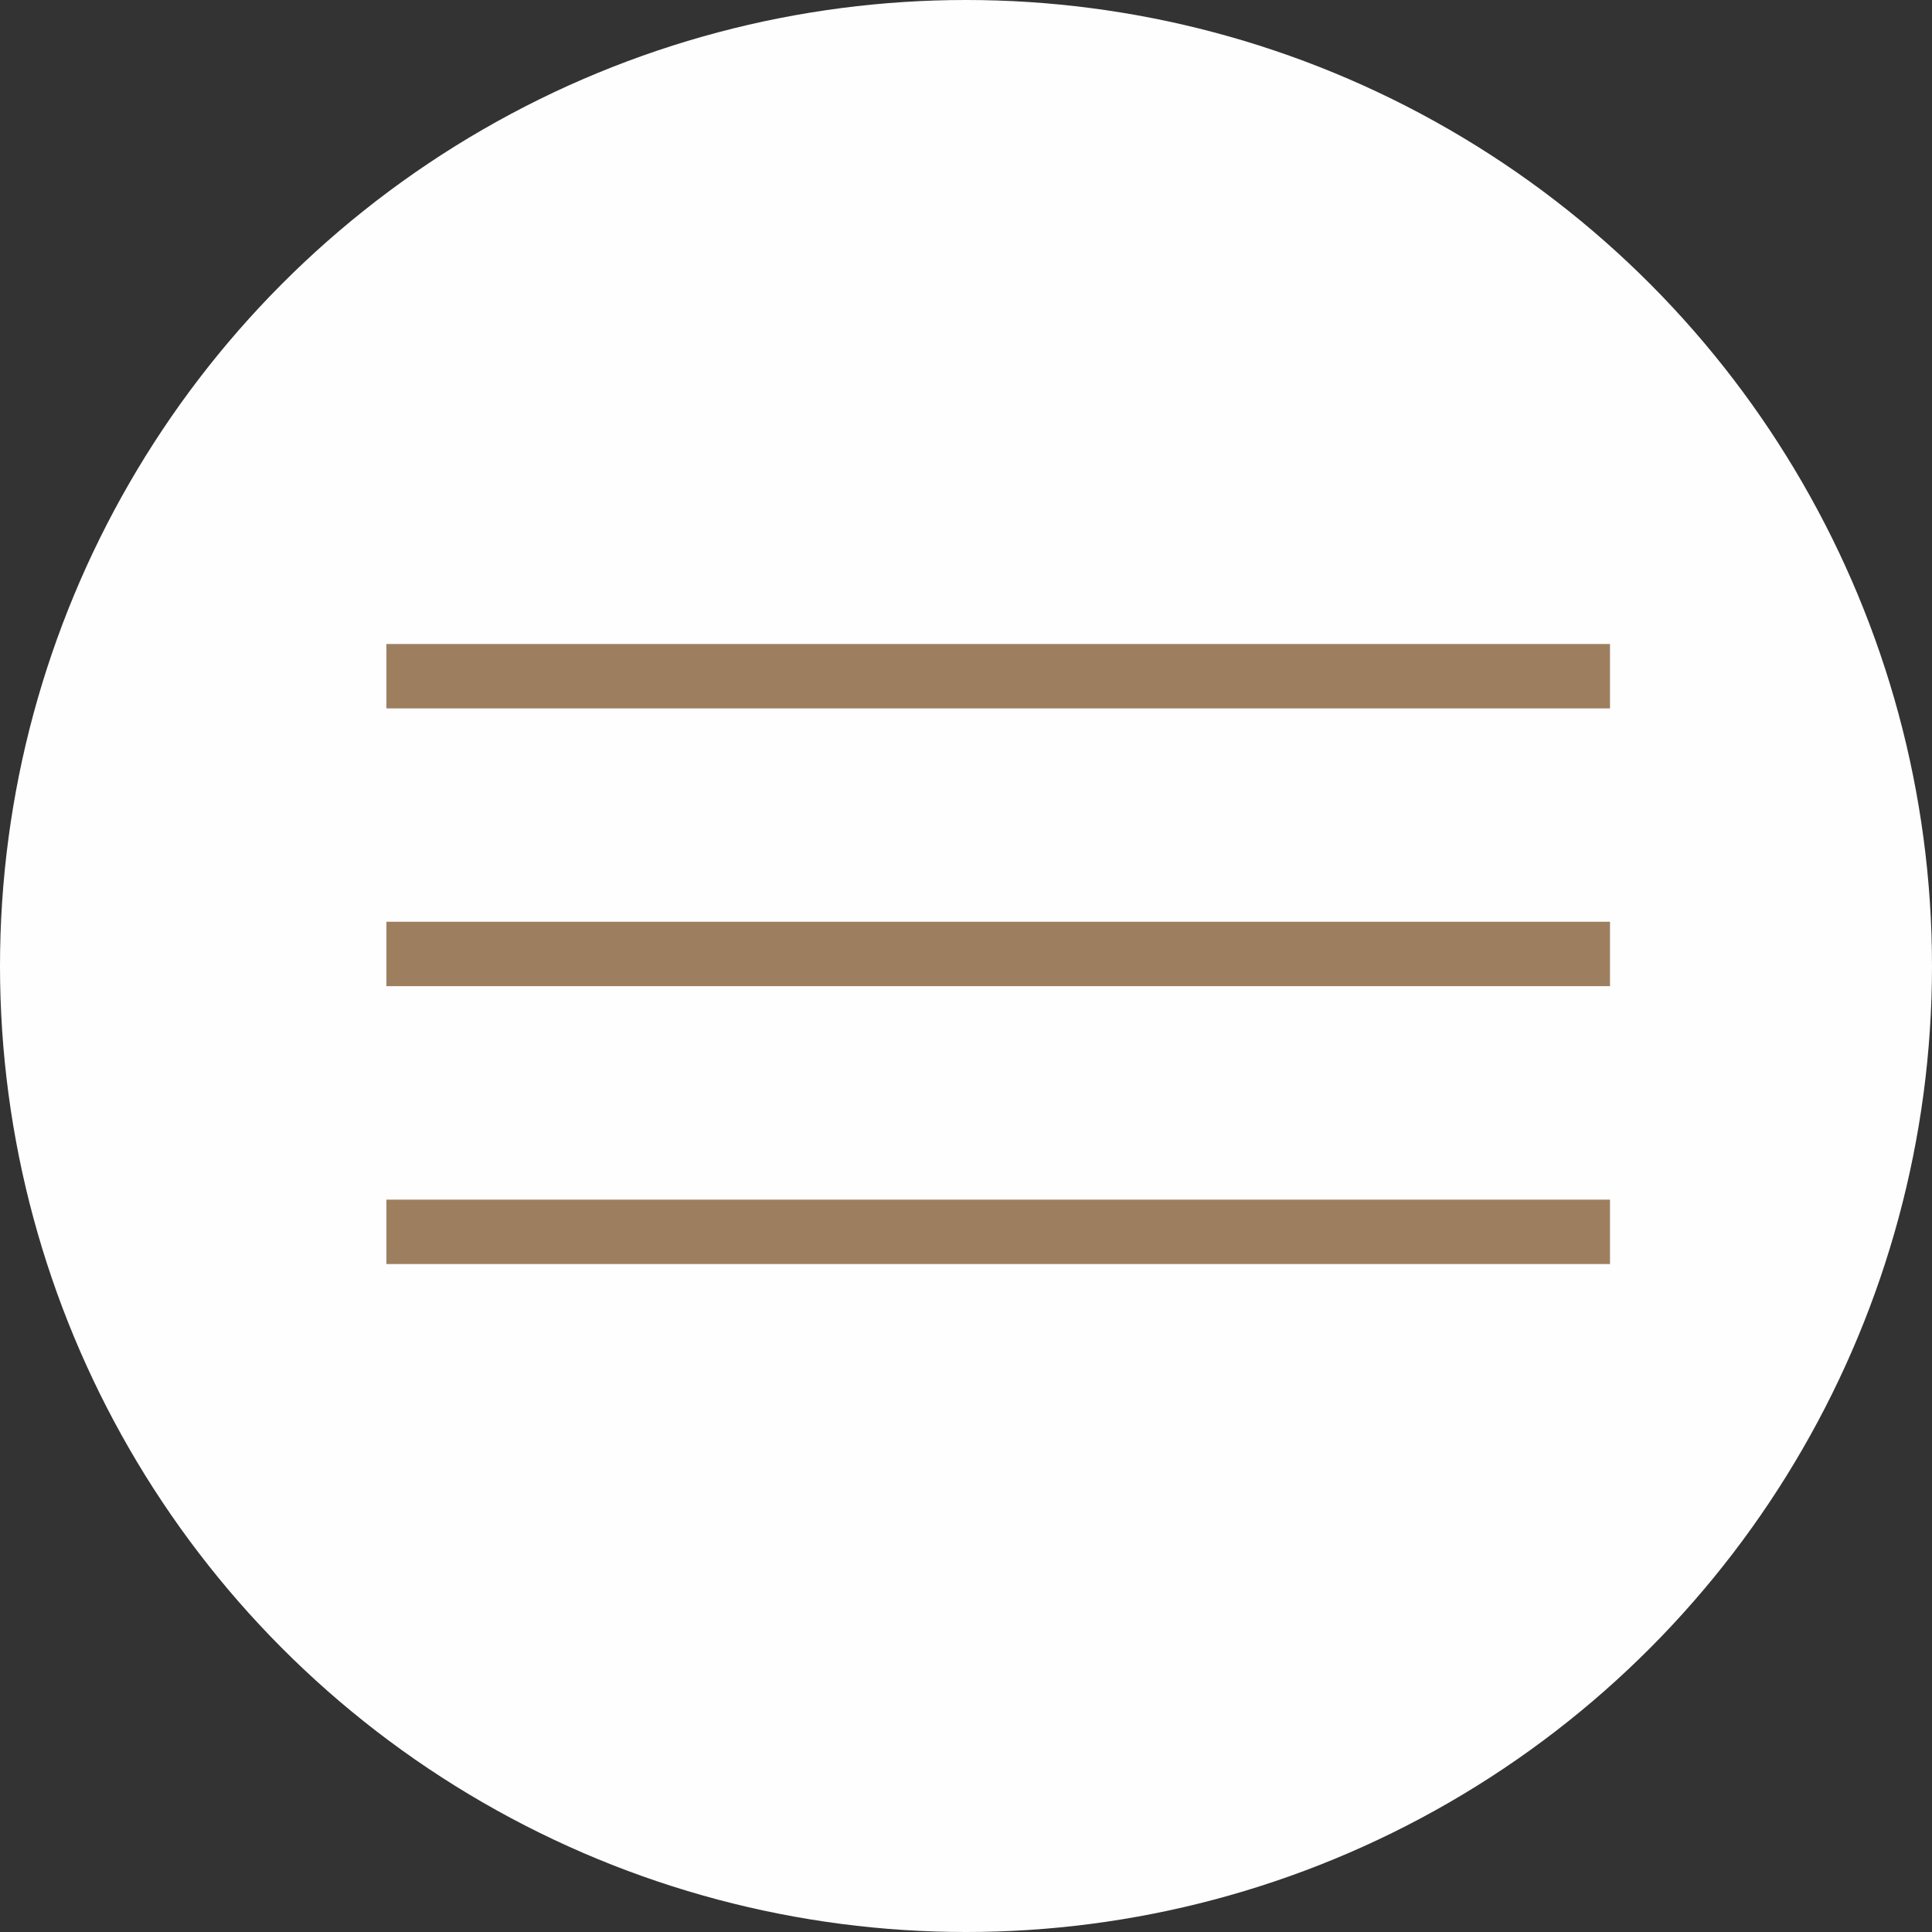 <?xml version="1.0" encoding="UTF-8"?> <svg xmlns="http://www.w3.org/2000/svg" width="30" height="30" viewBox="0 0 30 30" fill="none"><rect x="0" y="0" width="30" height="30" fill="#333333" stroke="none"/><circle cx="15" cy="15" r="15" fill="#FEFEFE"></circle><line x1="6" y1="10.5" x2="25" y2="10.5" stroke="#9D7F60"></line><line x1="6" y1="14.813" x2="25" y2="14.813" stroke="#9D7F60"></line><line x1="6" y1="19.128" x2="25" y2="19.128" stroke="#9D7F60"></line></svg> 